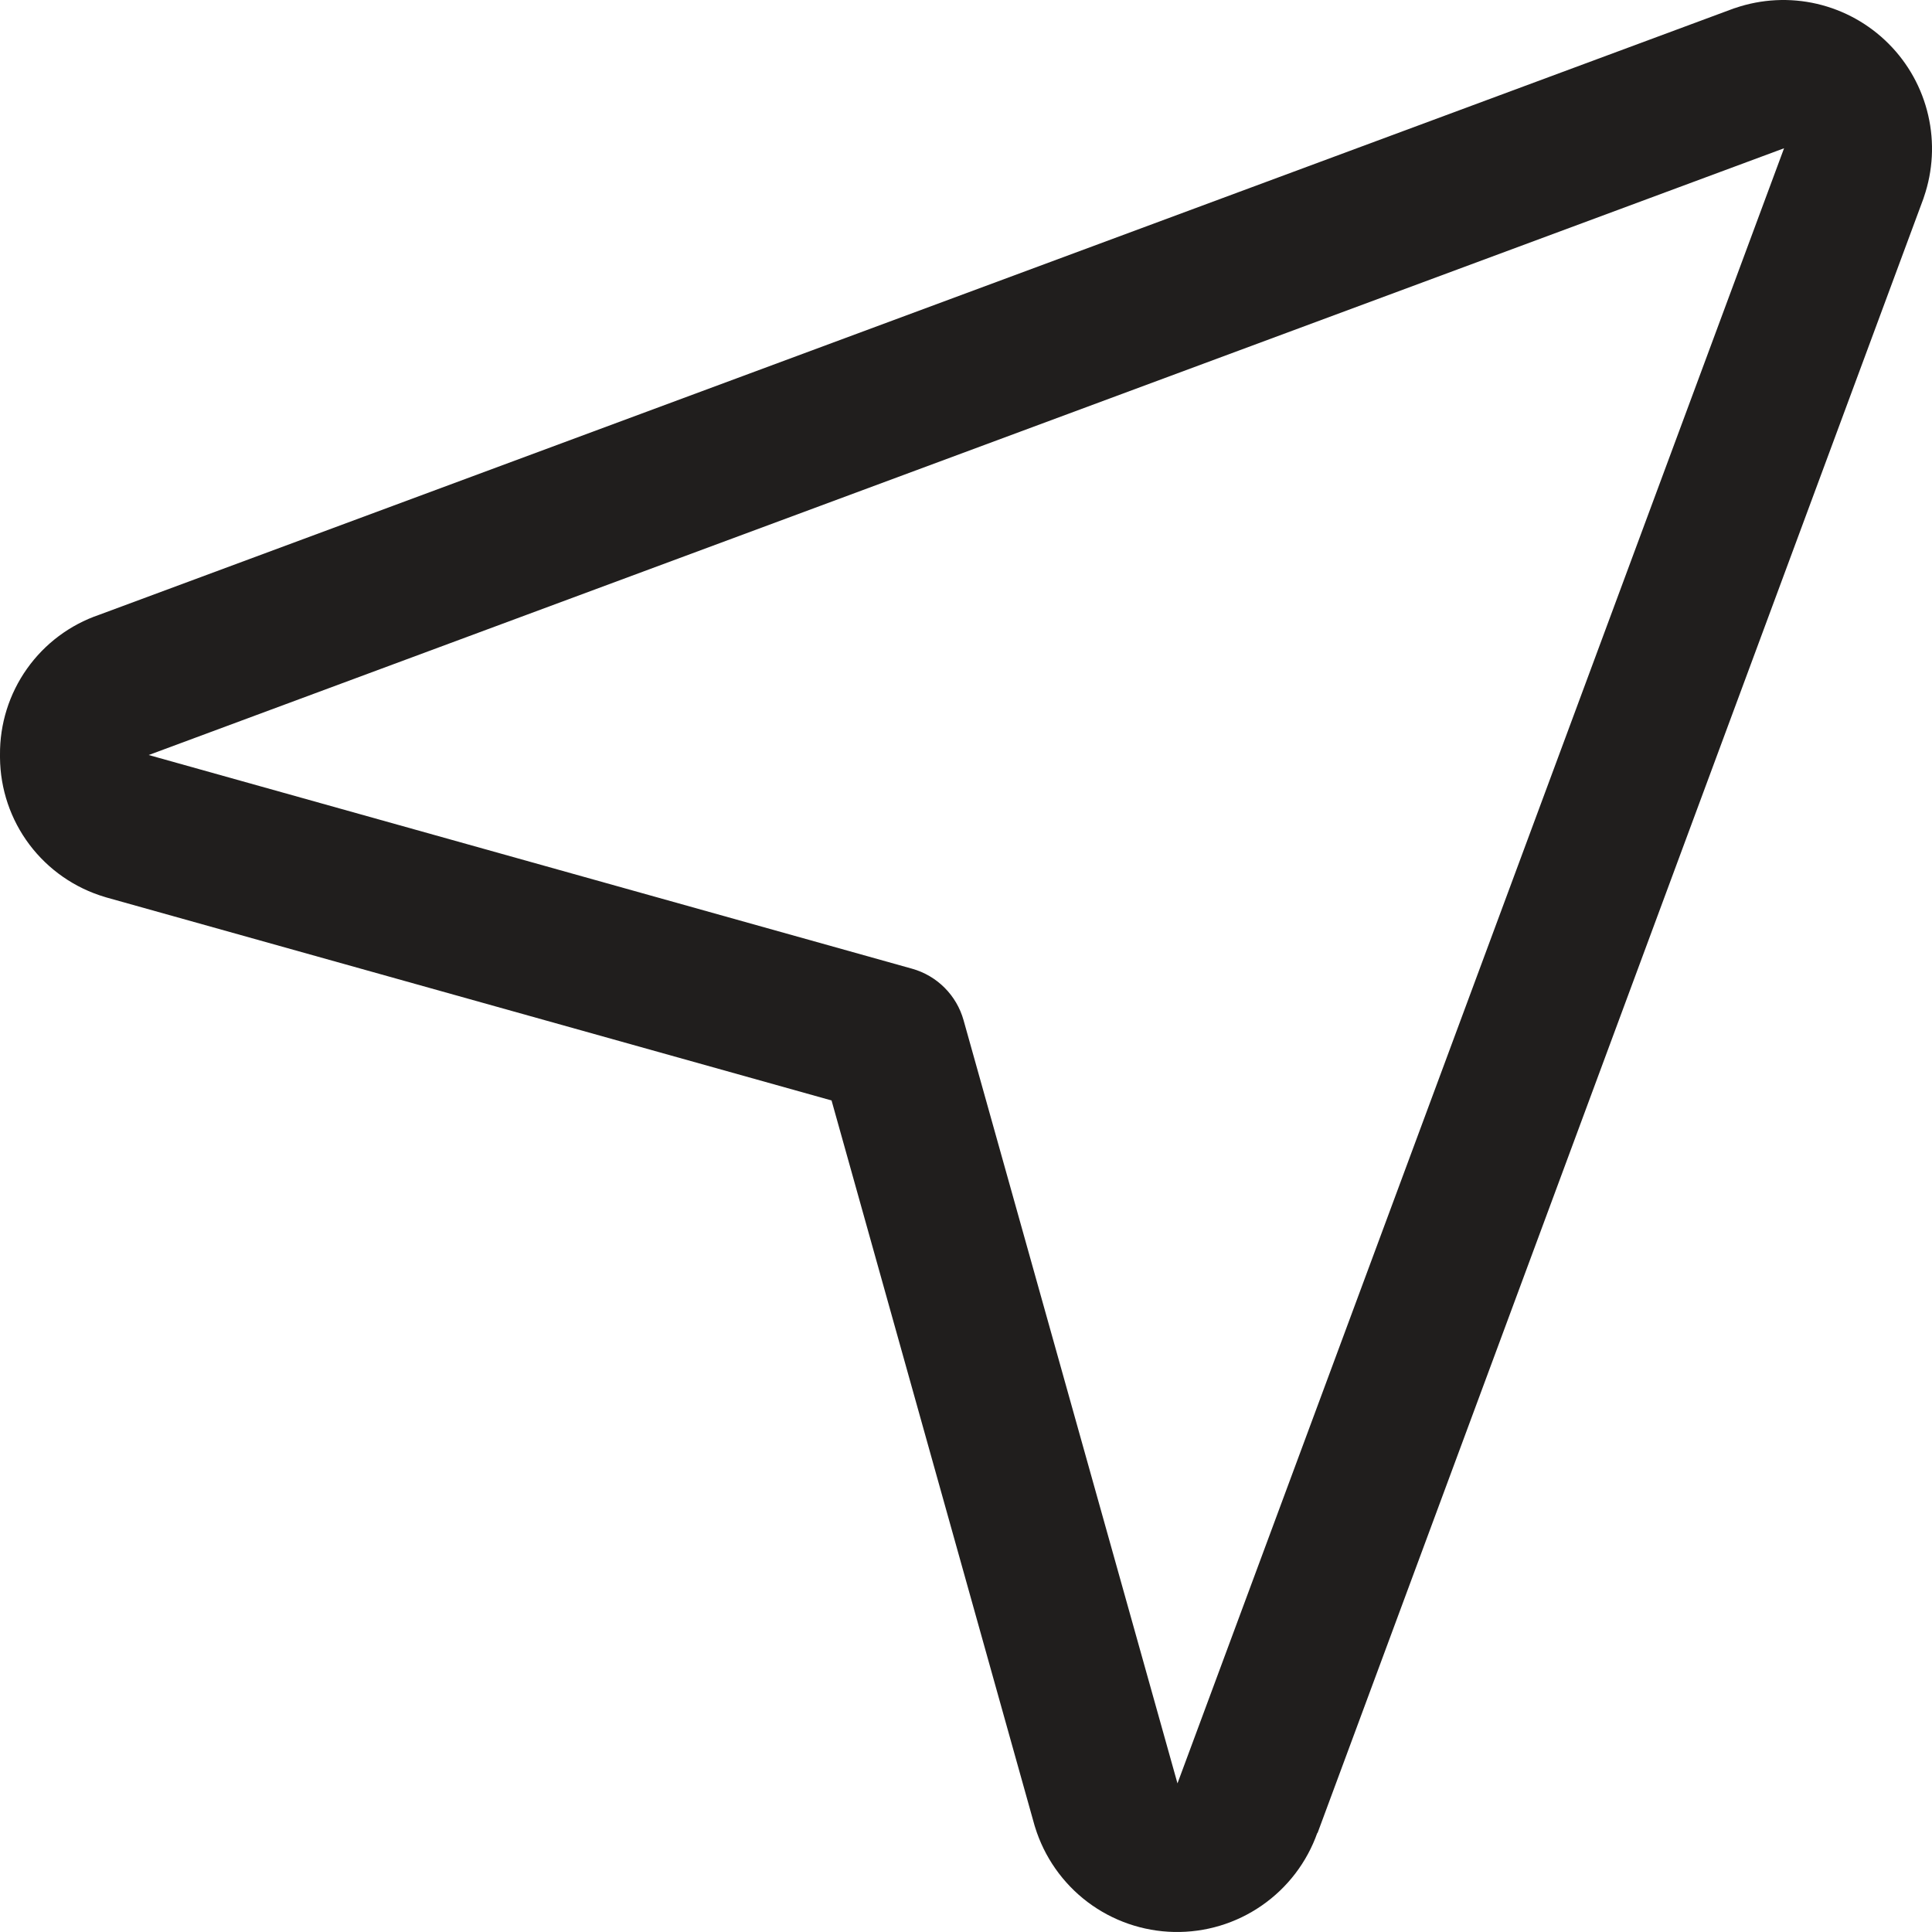 <svg width="54" height="54" viewBox="0 0 54 54" fill="none" xmlns="http://www.w3.org/2000/svg">
<path d="M36.825 51.236L53.761 5.549L53.774 5.508C54.027 4.773 54.069 3.981 53.894 3.223C53.72 2.465 53.336 1.771 52.786 1.221C52.237 0.67 51.544 0.285 50.787 0.108C50.029 -0.068 49.237 -0.028 48.502 0.223C48.487 0.226 48.473 0.231 48.46 0.236L2.771 17.184C1.957 17.462 1.25 17.99 0.753 18.693C0.256 19.395 -0.008 20.237 0 21.098L0 21.175C0.007 22.053 0.295 22.906 0.823 23.607C1.351 24.308 2.091 24.822 2.932 25.071L2.984 25.087L23.242 30.758L28.914 51.015L28.93 51.067C29.187 51.902 29.701 52.635 30.398 53.162C31.096 53.688 31.942 53.981 32.816 53.999C33.69 54.017 34.548 53.759 35.266 53.261C35.985 52.764 36.529 52.052 36.82 51.228L36.825 51.236ZM26.932 28.515C26.836 28.172 26.653 27.859 26.401 27.607C26.149 27.355 25.837 27.172 25.494 27.076L4.156 21.103L4.2 21.087L49.865 4.144L32.926 49.805L32.911 49.846L26.932 28.515Z" fill="#201E1D"/>
</svg>
